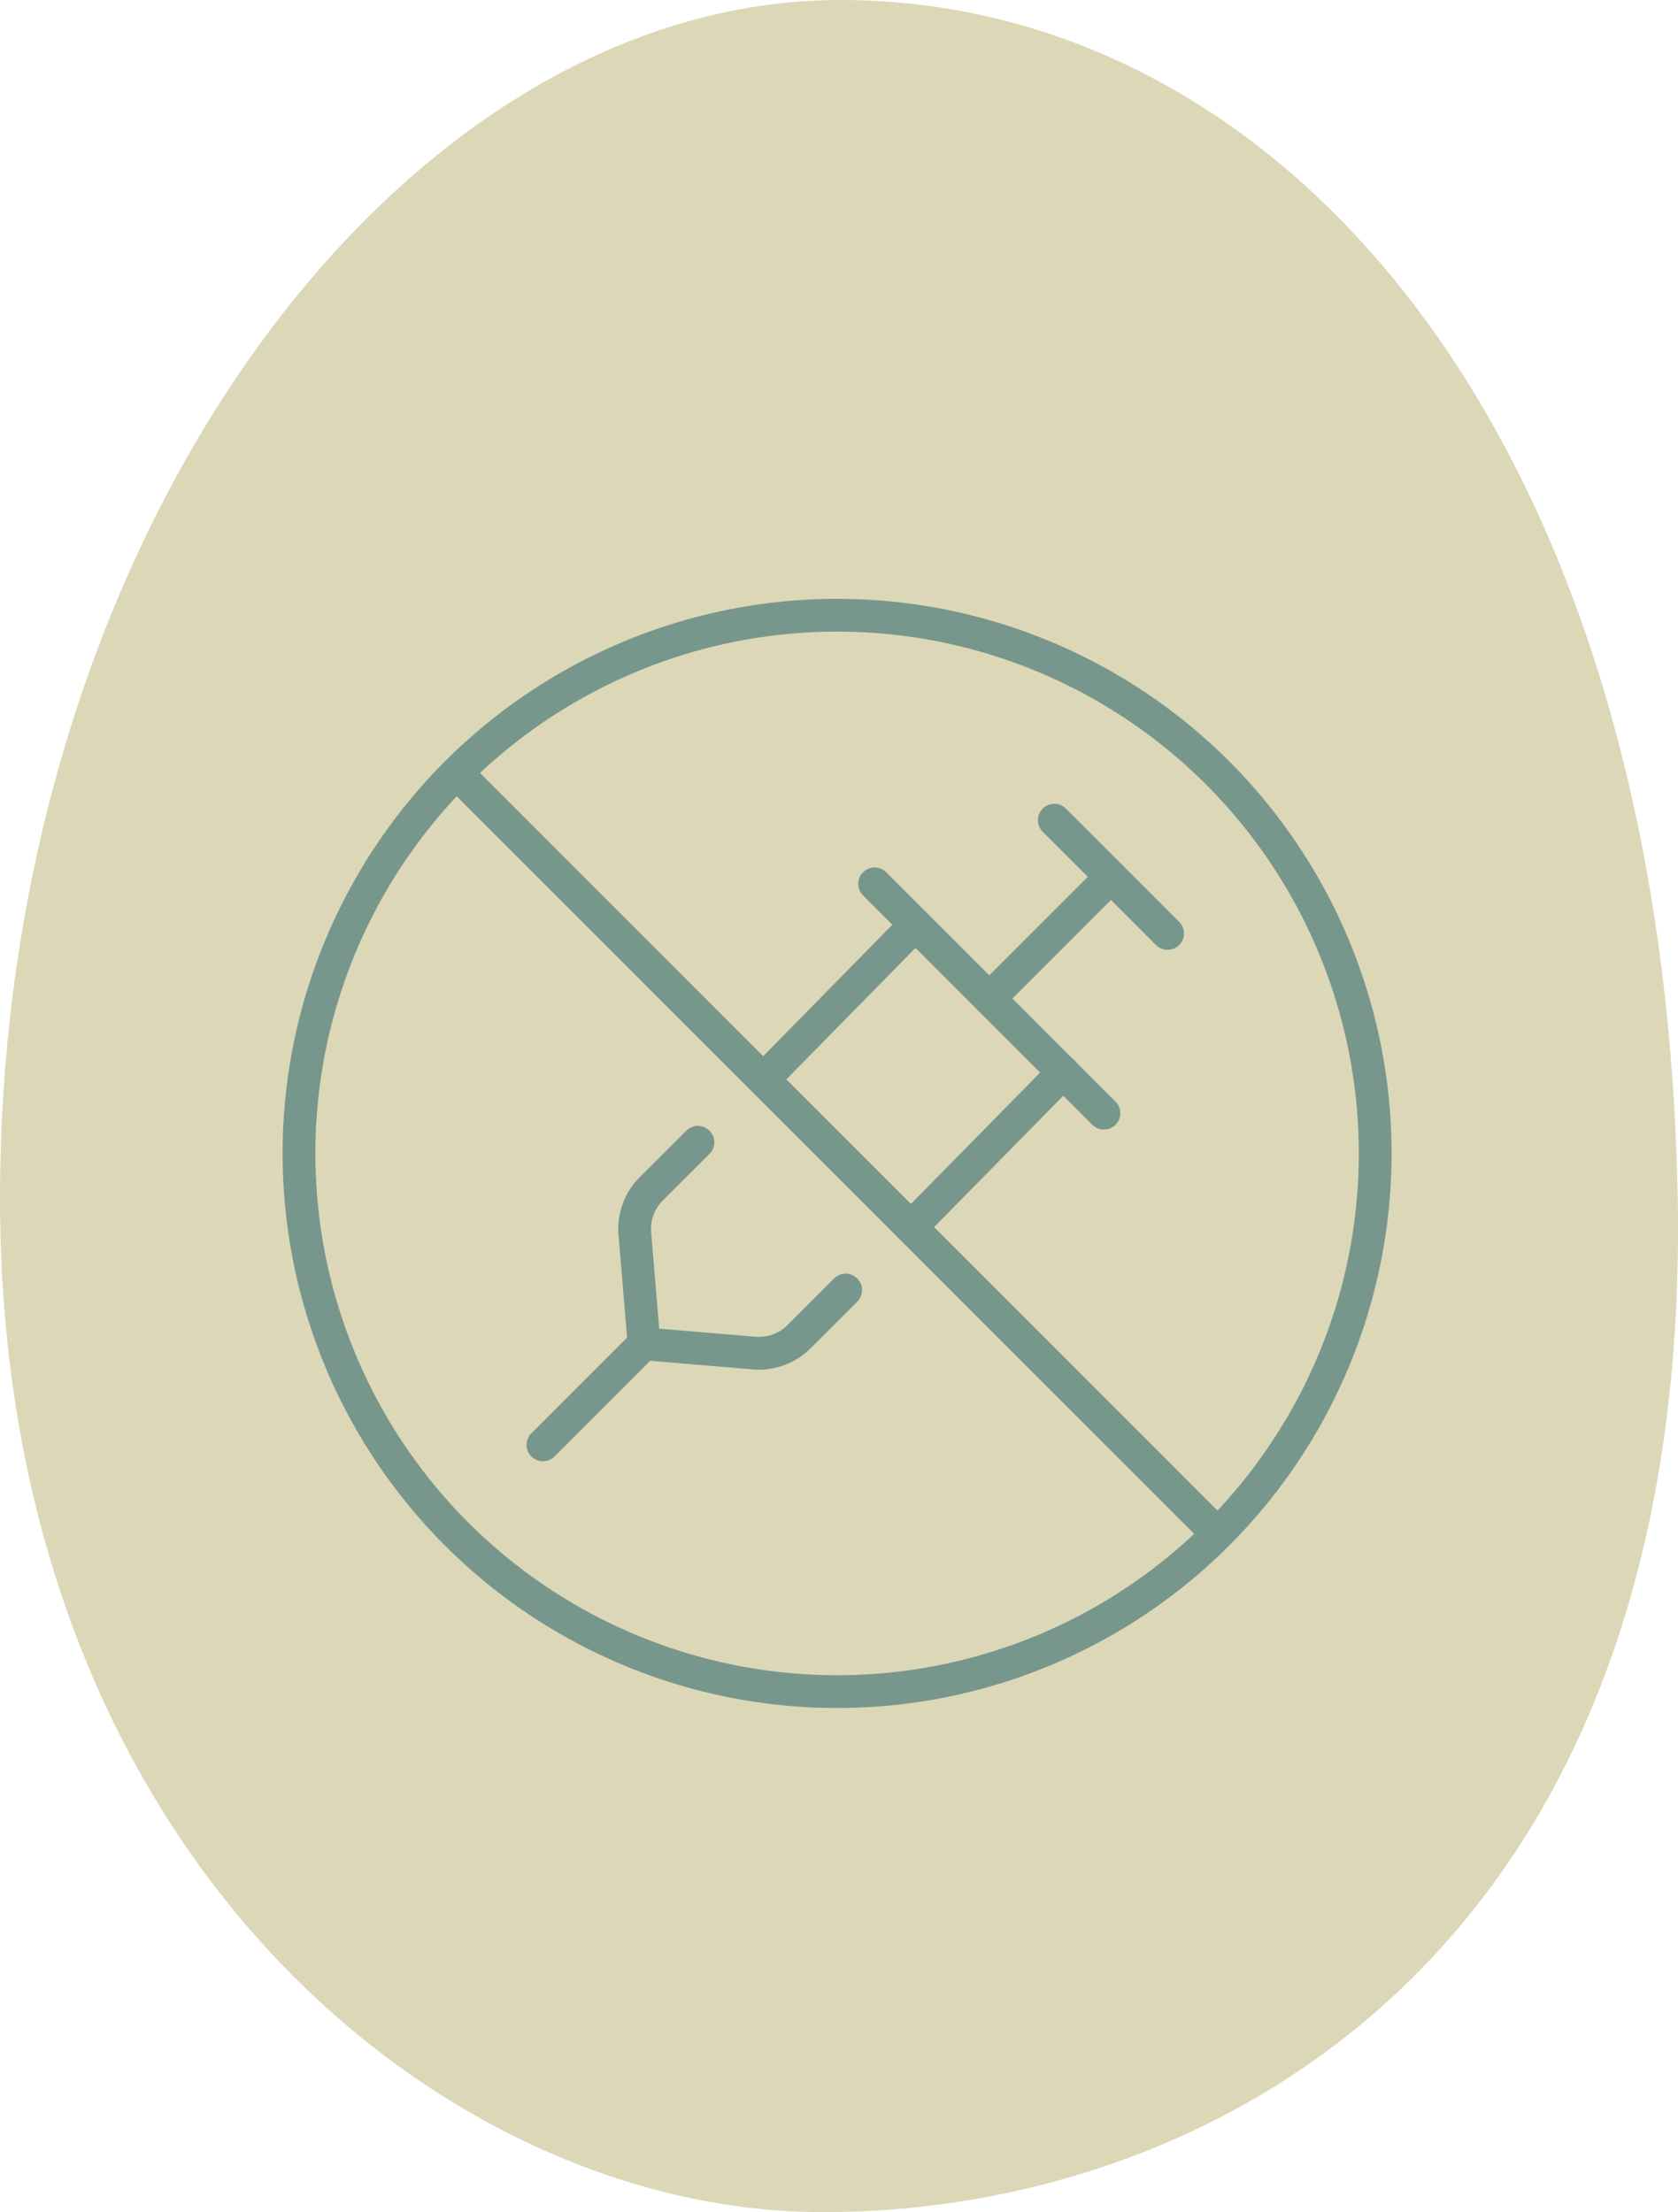 <svg xmlns="http://www.w3.org/2000/svg" xmlns:xlink="http://www.w3.org/1999/xlink" width="204.849" height="270" viewBox="0 0 204.849 270">
  <defs>
    <clipPath id="clip-path">
      <rect id="Rettangolo_57" data-name="Rettangolo 57" width="136.383" height="136.383" fill="none" stroke="#77978d" stroke-width="4"/>
    </clipPath>
  </defs>
  <g id="Raggruppa_85" data-name="Raggruppa 85" transform="translate(-858 -3112)">
    <path id="f76d2741b7d740672d81194ab23217d8" d="M386.245,618.479c-45.744.216-100.818-43.112-100.633-124.14S334.743,348.48,388.21,348.48s100.362,52.092,102.209,145.859S432.22,618.54,386.245,618.479Z" transform="translate(572.389 2763.52)" fill="#dcd7b7"/>
    <g id="Raggruppa_62" data-name="Raggruppa 62" transform="translate(892 3184.593)">
      <g id="Raggruppa_61" data-name="Raggruppa 61" clip-path="url(#clip-path)">
        <circle id="Ellisse_2" data-name="Ellisse 2" cx="65.691" cy="65.691" r="65.691" transform="translate(2.5 2.5)" fill="none" stroke="#77978d" stroke-linecap="round" stroke-linejoin="round" stroke-width="4"/>
        <line id="Linea_15" data-name="Linea 15" x2="92.009" y2="92.009" transform="translate(22.187 22.187)" fill="none" stroke="#77978d" stroke-linecap="round" stroke-linejoin="round" stroke-width="4"/>
        <line id="Linea_16" data-name="Linea 16" x2="92.009" y2="92.009" transform="translate(22.187 22.187)" fill="none" stroke="#77978d" stroke-linecap="round" stroke-linejoin="round" stroke-width="4"/>
        <path id="Tracciato_135" data-name="Tracciato 135" d="M94.675,133.661l-5.69,5.681a6.914,6.914,0,0,0-2.007,5.467L88.1,158.26l13.453,1.129a6.915,6.915,0,0,0,5.468-2l5.693-5.693" transform="translate(-43.477 -66.829)" fill="none" stroke="#77978d" stroke-linecap="round" stroke-linejoin="round" stroke-width="4"/>
        <line id="Linea_17" data-name="Linea 17" x1="18.579" y2="18.911" transform="translate(59.174 40.263)" fill="none" stroke="#77978d" stroke-linecap="round" stroke-linejoin="round" stroke-width="4"/>
        <path id="Tracciato_136" data-name="Tracciato 136" d="M154.413,135.5l18.593-18.9v-.014" transform="translate(-77.205 -58.295)" fill="none" stroke="#77978d" stroke-linecap="round" stroke-linejoin="round" stroke-width="4"/>
        <line id="Linea_18" data-name="Linea 18" x1="14.854" y2="14.854" transform="translate(86.768 34.429)" fill="none" stroke="#77978d" stroke-linecap="round" stroke-linejoin="round" stroke-width="4"/>
        <line id="Linea_19" data-name="Linea 19" x1="27.99" y1="27.99" transform="translate(72.773 35.289)" fill="none" stroke="#77978d" stroke-linecap="round" stroke-linejoin="round" stroke-width="4"/>
        <line id="Linea_20" data-name="Linea 20" x1="13.83" y1="13.83" transform="translate(94.707 27.515)" fill="none" stroke="#77978d" stroke-linecap="round" stroke-linejoin="round" stroke-width="4"/>
        <line id="Linea_21" data-name="Linea 21" x1="11.87" y2="11.87" transform="translate(32.284 91.898)" fill="none" stroke="#77978d" stroke-linecap="round" stroke-linejoin="round" stroke-width="4"/>
      </g>
    </g>
  </g>
</svg>
